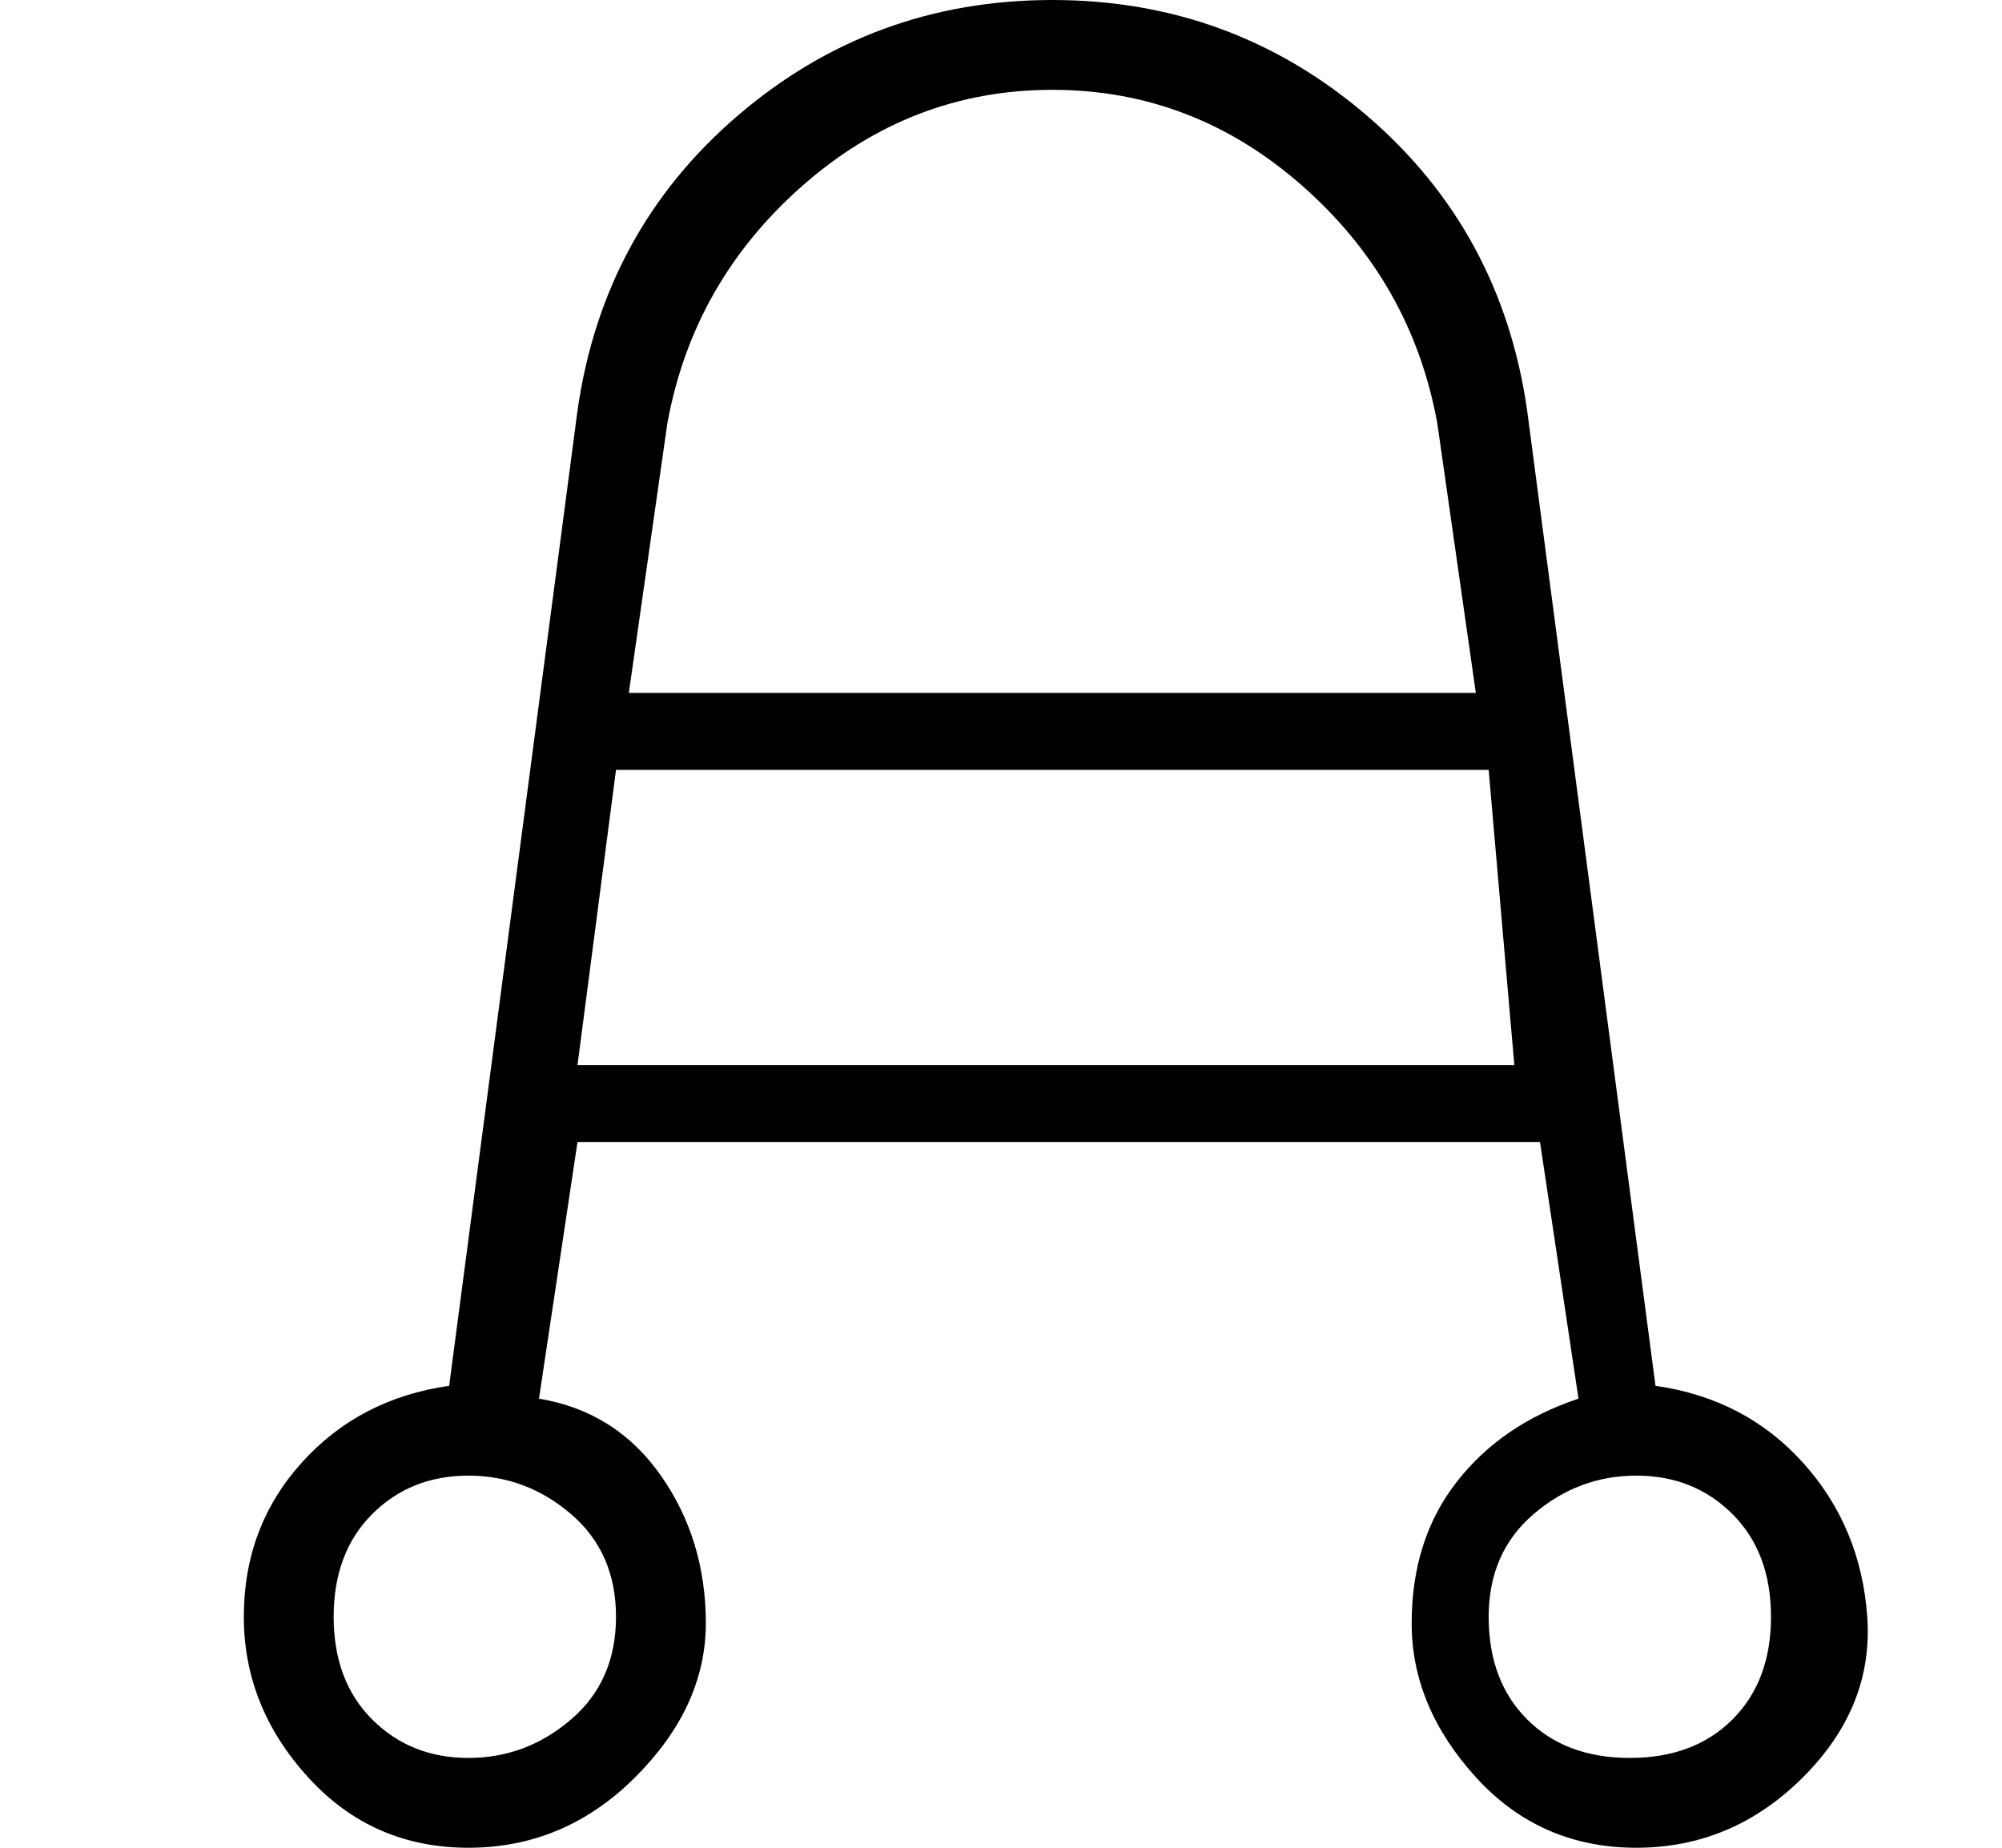 <?xml version="1.0" standalone="no"?>
<!DOCTYPE svg PUBLIC "-//W3C//DTD SVG 1.1//EN" "http://www.w3.org/Graphics/SVG/1.1/DTD/svg11.dtd" >
<svg xmlns="http://www.w3.org/2000/svg" xmlns:xlink="http://www.w3.org/1999/xlink" version="1.1" viewBox="-10 0 156 144">
   <path fill="currentColor"
d="M119 108l-10 -76q-2 -14 -12.5 -23t-24.5 -9t-24.5 9t-12.5 23l-10 76q-7 1 -11.5 6t-4.5 12t5 12.5t12.5 5.5t13 -5.5t5.5 -12t-3.5 -11.5t-9.5 -6l3 -20h75l3 20q-6 2 -9.5 6.5t-3.5 11t5 12t12.5 5.5t13 -5.5t5 -12.5t-5 -12t-11.5 -6zM72 7q11 0 19.5 7.5t10.5 18.5
l3 21h-66l3 -21q2 -11 10.5 -18.5t19.5 -7.5zM38 126q0 5 -3.5 8t-8 3t-7.5 -3t-3 -8t3 -8t7.5 -3t8 3t3.5 8zM35 83l3 -23h68l2 23h-73zM117 137q-5 0 -8 -3t-3 -8t3.5 -8t8 -3t7.5 3t3 8t-3 8t-8 3z" />
</svg>
